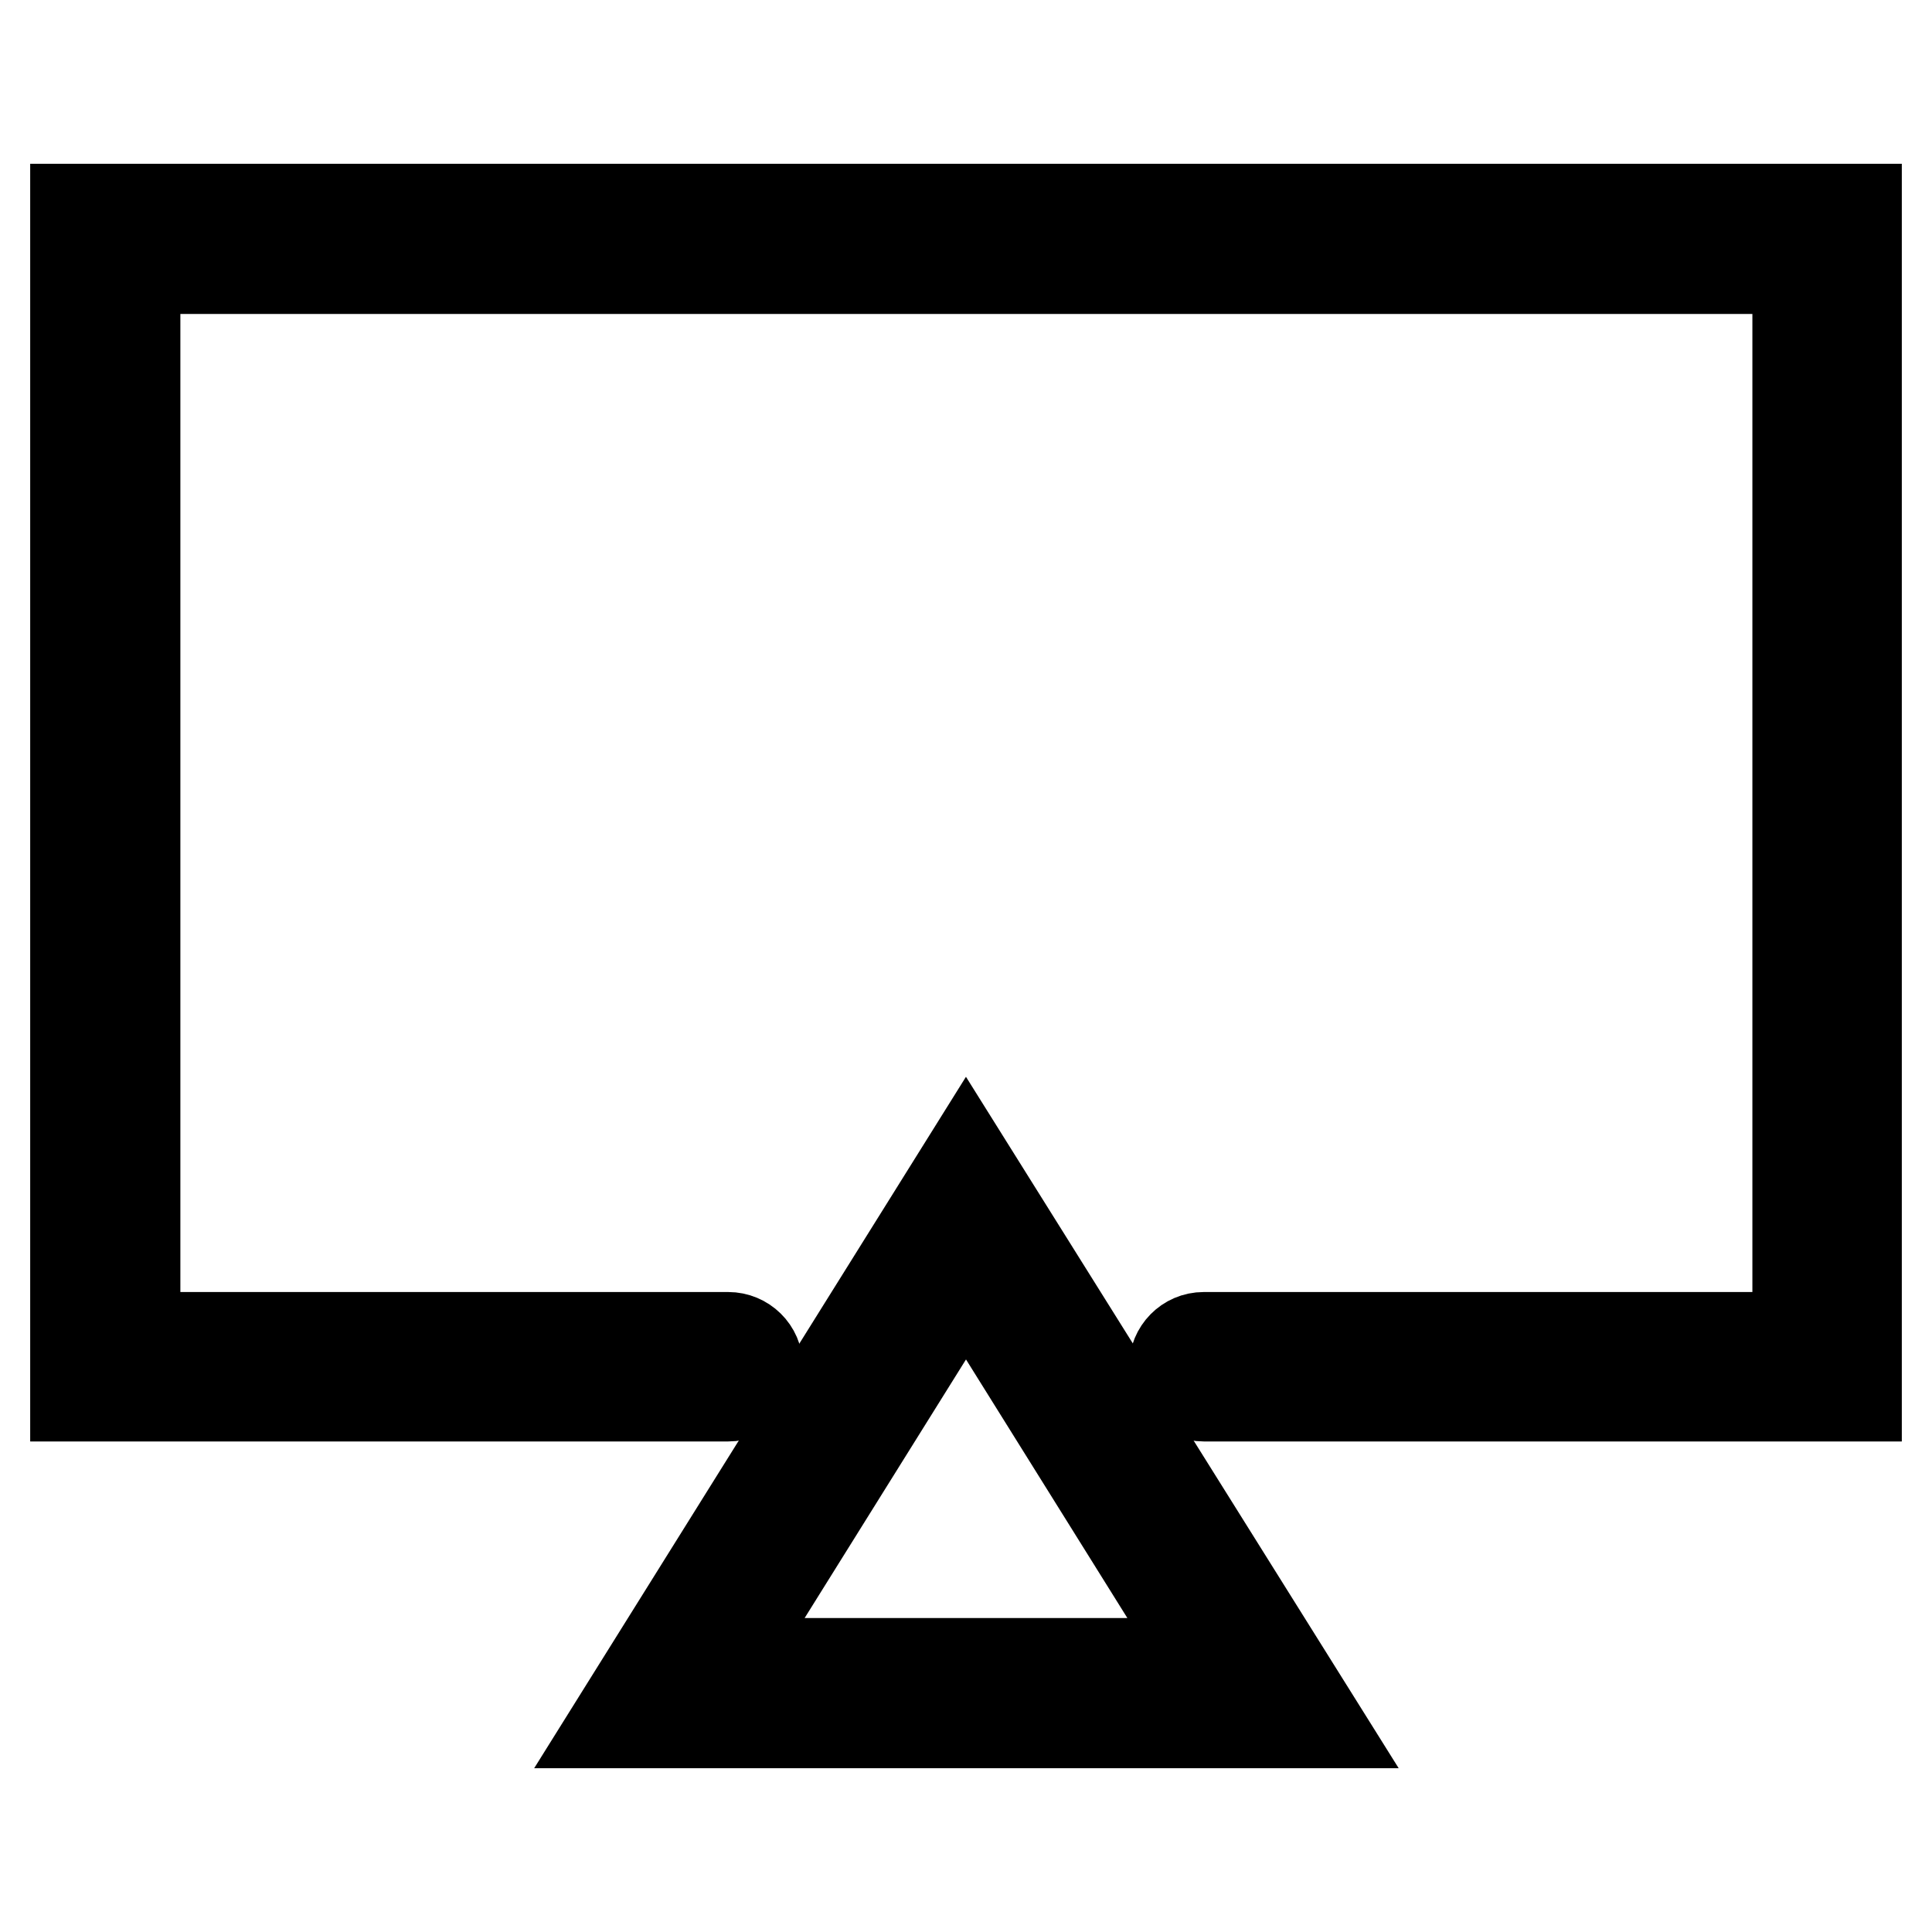 <?xml version="1.0" encoding="utf-8"?>
<!-- Svg Vector Icons : http://www.onlinewebfonts.com/icon -->
<!DOCTYPE svg PUBLIC "-//W3C//DTD SVG 1.1//EN" "http://www.w3.org/Graphics/SVG/1.1/DTD/svg11.dtd">
<svg version="1.1" xmlns="http://www.w3.org/2000/svg" xmlns:xlink="http://www.w3.org/1999/xlink" x="0px" y="0px" viewBox="0 0 256 256" enable-background="new 0 0 256 256" xml:space="preserve">
<g> <path stroke-width="12" fill-opacity="0" stroke="#000000"  d="M81.6,228.3h92.9L128,154L81.6,228.3z M95.8,220.4l32.2-51.6l32.2,51.6H95.8z"/> <path stroke-width="12" fill-opacity="0" stroke="#000000"  d="M10,27.7V185h86.5c2.2,0,3.9-1.8,3.9-3.9c0-2.2-1.8-3.9-3.9-3.9l0,0H17.9V35.6h220.3v141.6h-78.7 c-2.2,0-3.9,1.8-3.9,3.9c0,2.2,1.8,3.9,3.9,3.9H246V27.7H10z"/></g>
</svg>